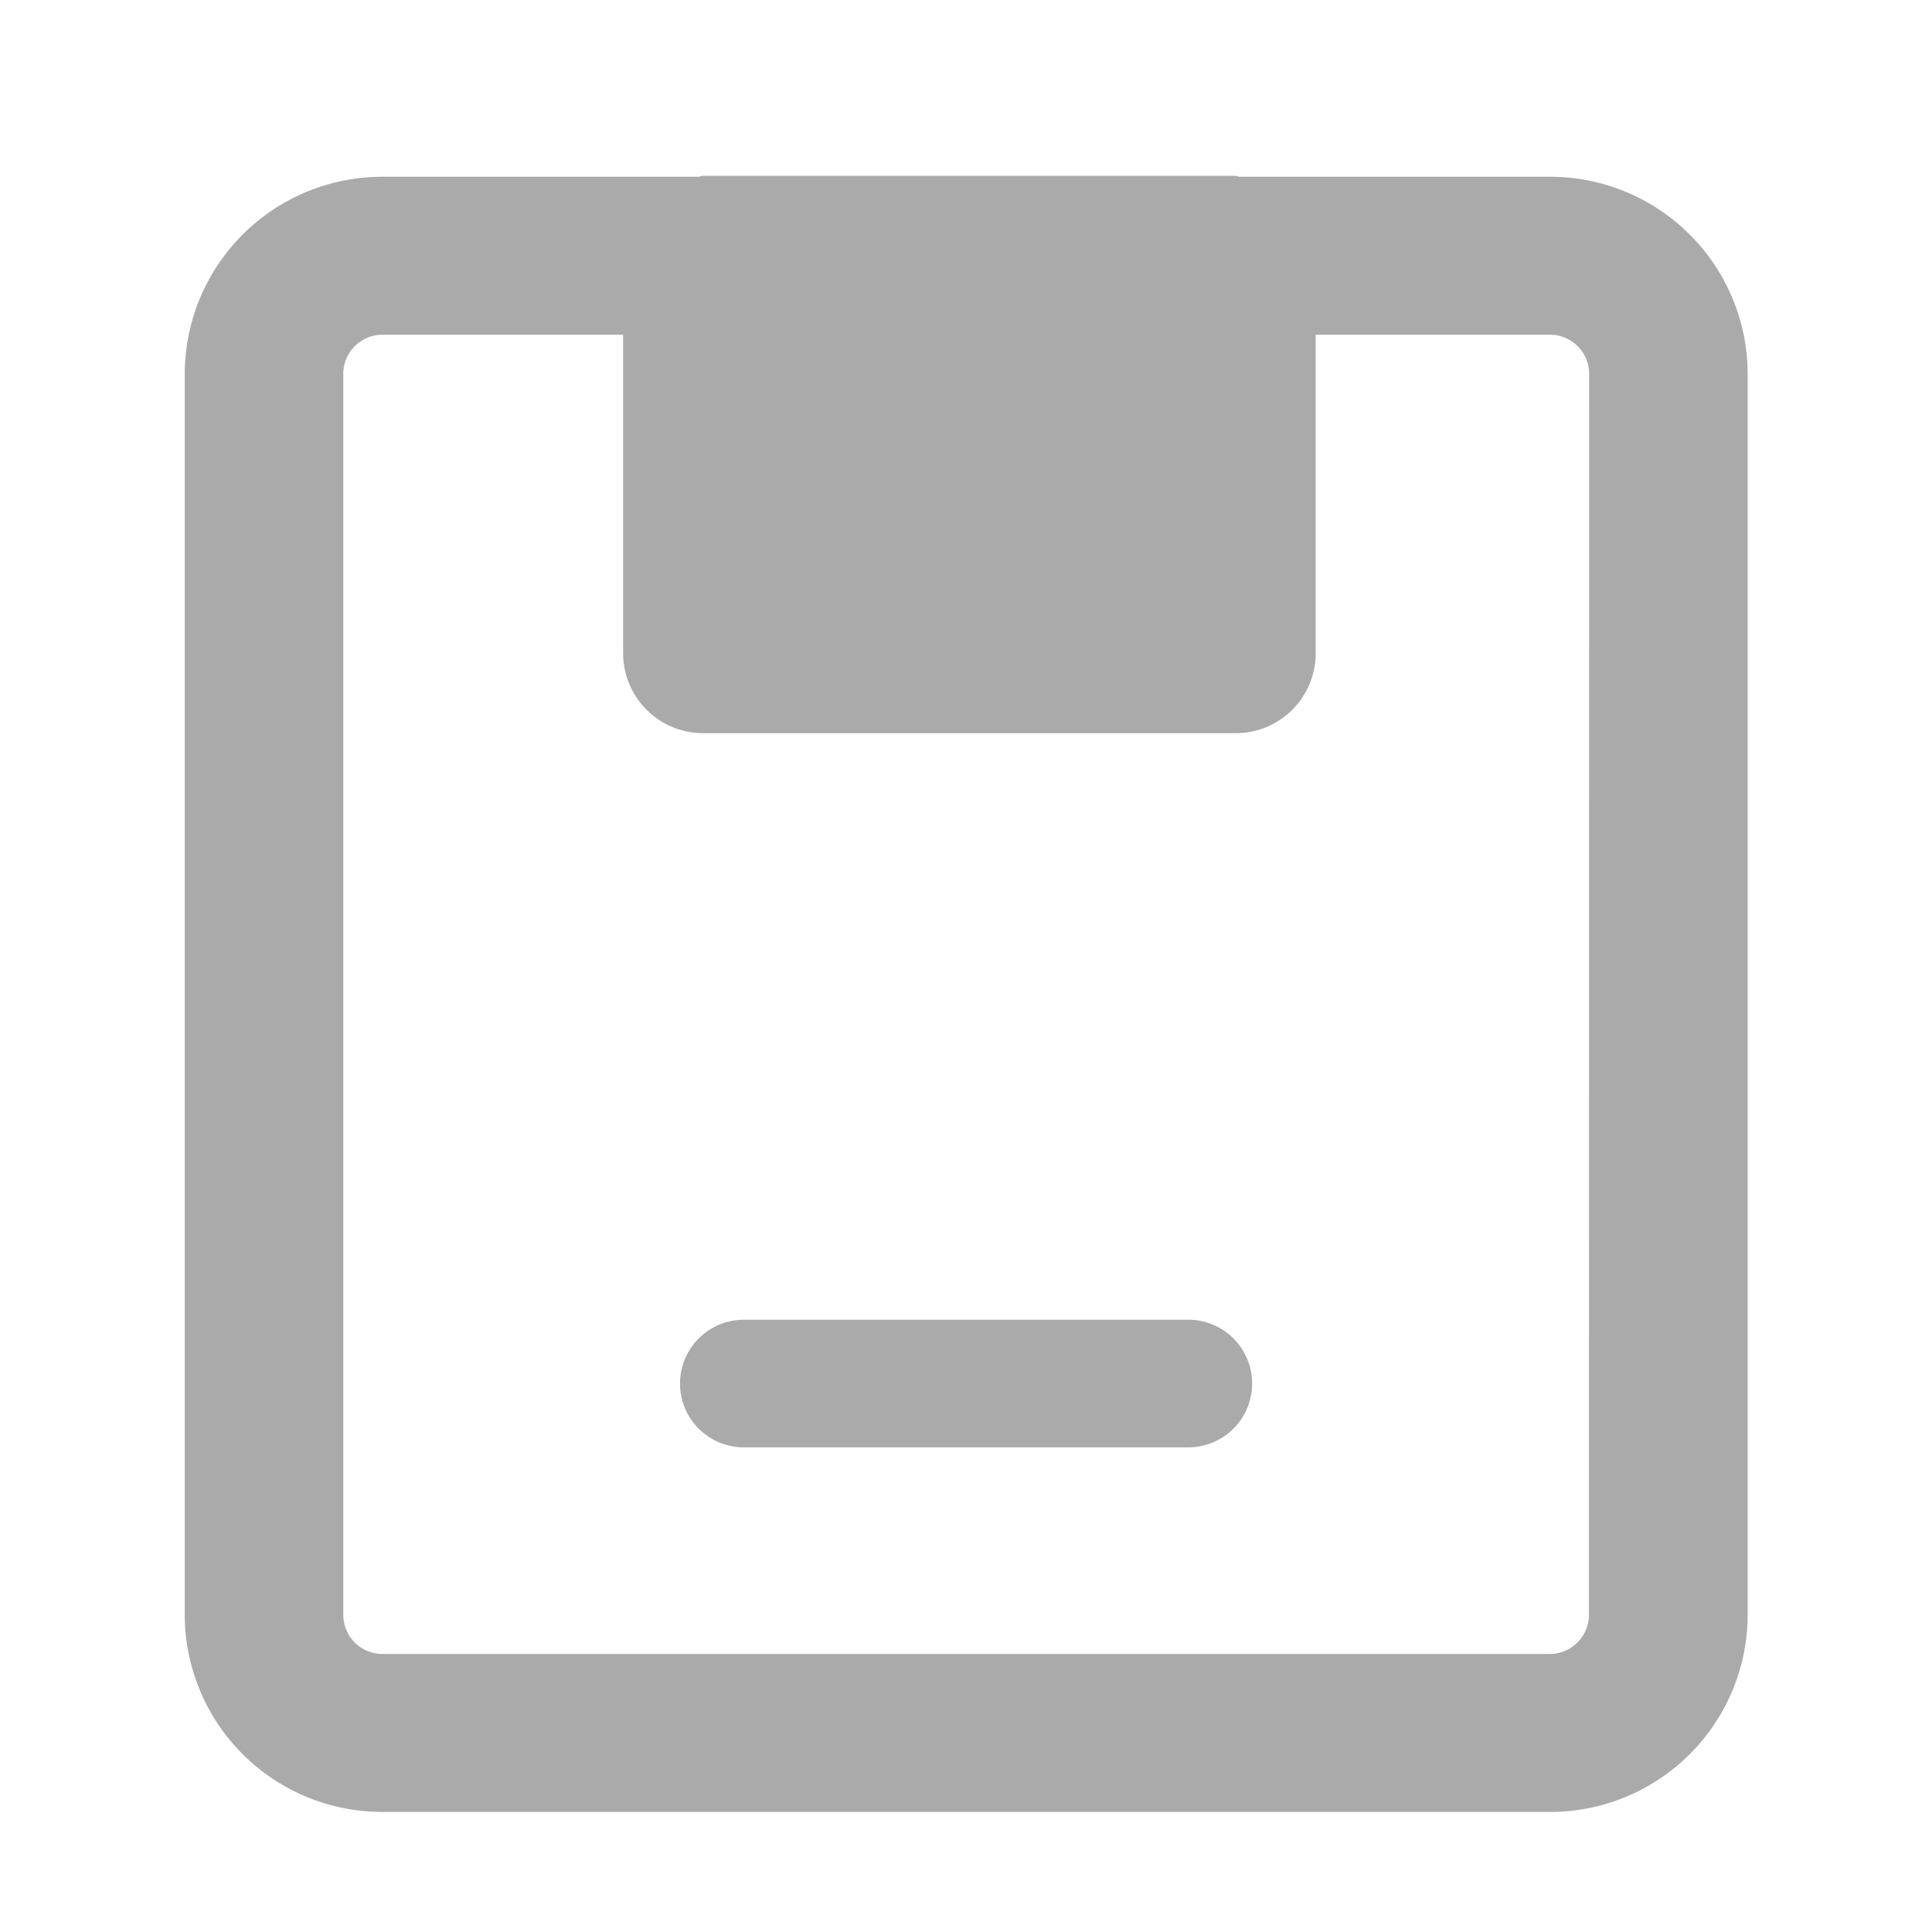 <svg xmlns="http://www.w3.org/2000/svg" width="42" height="42" viewBox="0 0 42 42">
  <g id="ic-合同履约" transform="translate(-193.531 -118.094)">
    <g id="组_19049" data-name="组 19049" transform="translate(193.531 118.094)" opacity="0">
      <rect id="矩形_5627" data-name="矩形 5627" width="42" height="42" transform="translate(0 0)" fill="#aaa"/>
    </g>
    <g id="组_19050" data-name="组 19050" transform="translate(197.543 121.917)">
      <path id="路径_41664" data-name="路径 41664" d="M223.937,118.7h-6.767c-.035,0-.065-.021-.1-.021H205.5c-.037,0-.065.019-.1.021h-6.9a4.294,4.294,0,0,0-4.268,4.308v26.929a4.294,4.294,0,0,0,4.268,4.31h25.441a4.294,4.294,0,0,0,4.268-4.31V123.009A4.294,4.294,0,0,0,223.937,118.7Zm.821,31.237a.852.852,0,0,1-.821.875H198.5a.851.851,0,0,1-.821-.875V123.009a.851.851,0,0,1,.821-.875h5.262v6.925a1.74,1.74,0,0,0,1.745,1.737h11.566a1.738,1.738,0,0,0,1.745-1.737v-6.925h5.124a.852.852,0,0,1,.821.875Z" transform="translate(-194.228 -118.68)" fill="#aaa"/>
      <path id="路径_41665" data-name="路径 41665" d="M209.22,129.58h-9.663a1.387,1.387,0,0,0,0,2.774h9.663a1.387,1.387,0,1,0,0-2.774Z" transform="translate(-187.399 -104.713)" fill="#aaa"/>
    </g>
  </g>
</svg>
